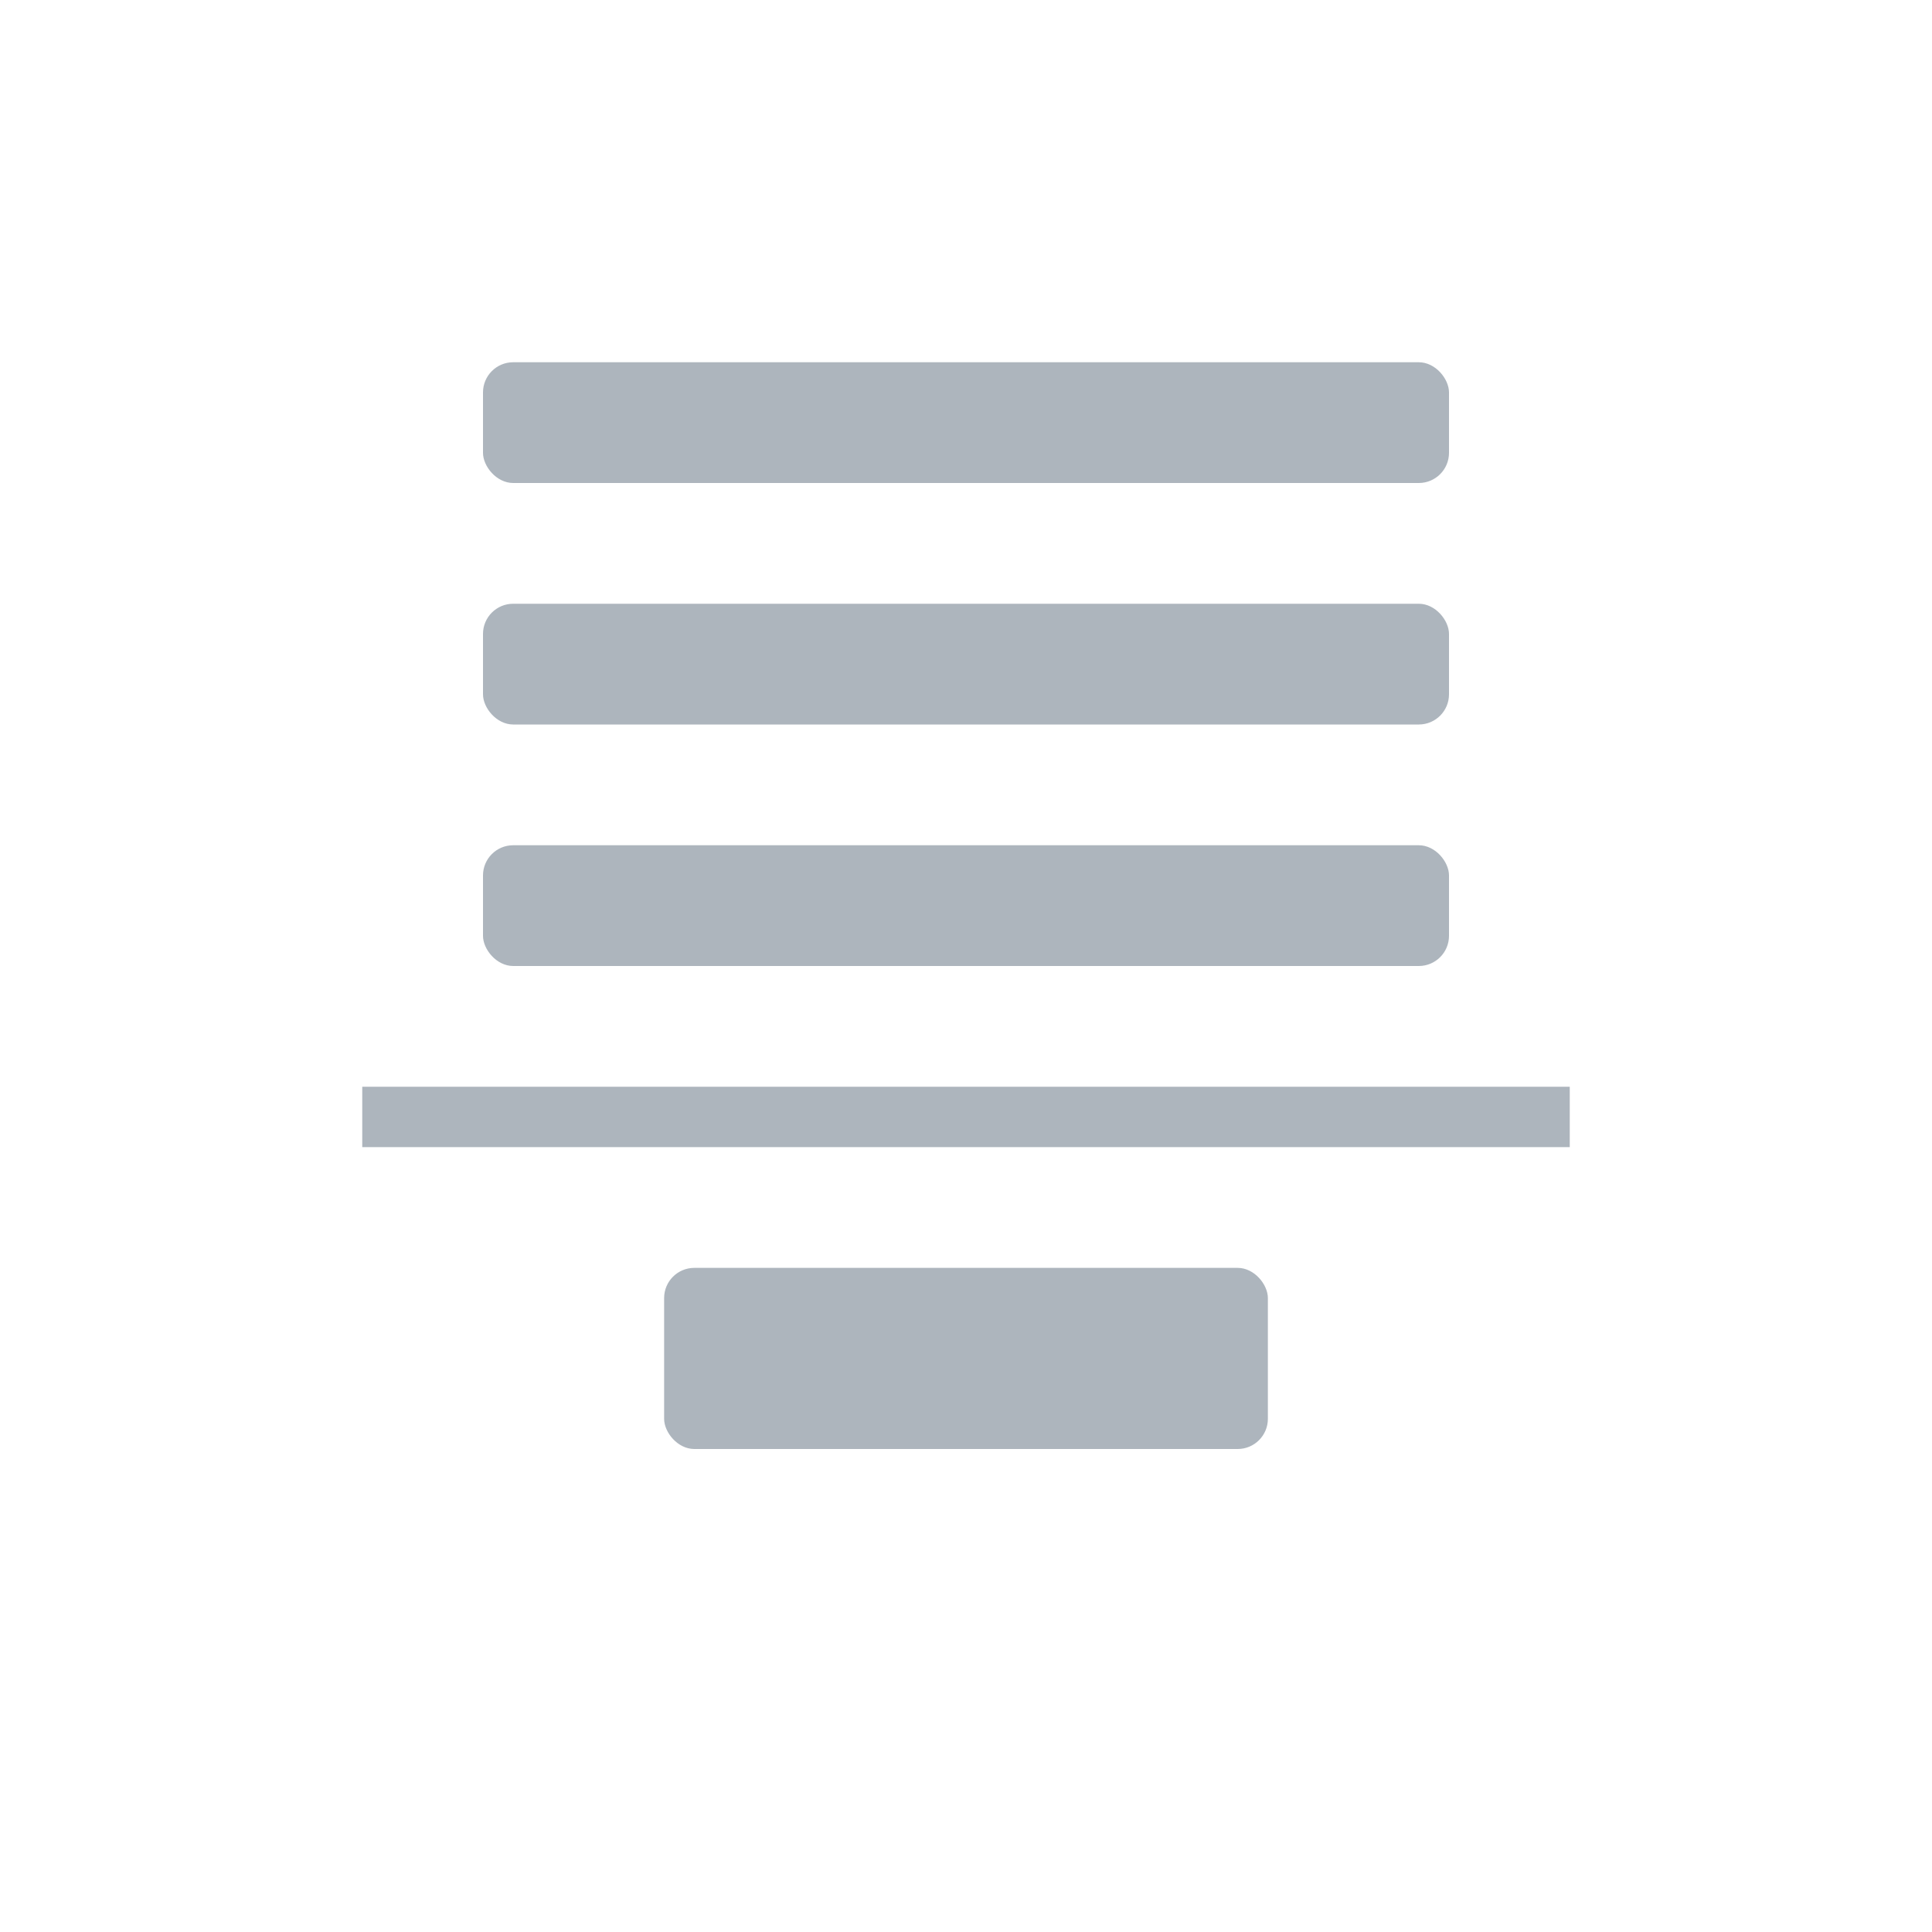 <svg width="64" height="64" viewBox="0 0 64 64" xmlns="http://www.w3.org/2000/svg">     <!-- Numbers stack -->     <rect x="16" y="12" width="32" height="4" rx="1" fill="#adb5bd"/>     <rect x="16" y="20" width="32" height="4" rx="1" fill="#adb5bd"/>     <rect x="16" y="28" width="32" height="4" rx="1" fill="#adb5bd"/>          <!-- Division line -->     <rect x="12" y="36" width="40" height="2" fill="#adb5bd"/>          <!-- Result/average number -->     <rect x="22" y="42" width="20" height="6" rx="1" fill="#adb5bd"/> </svg>